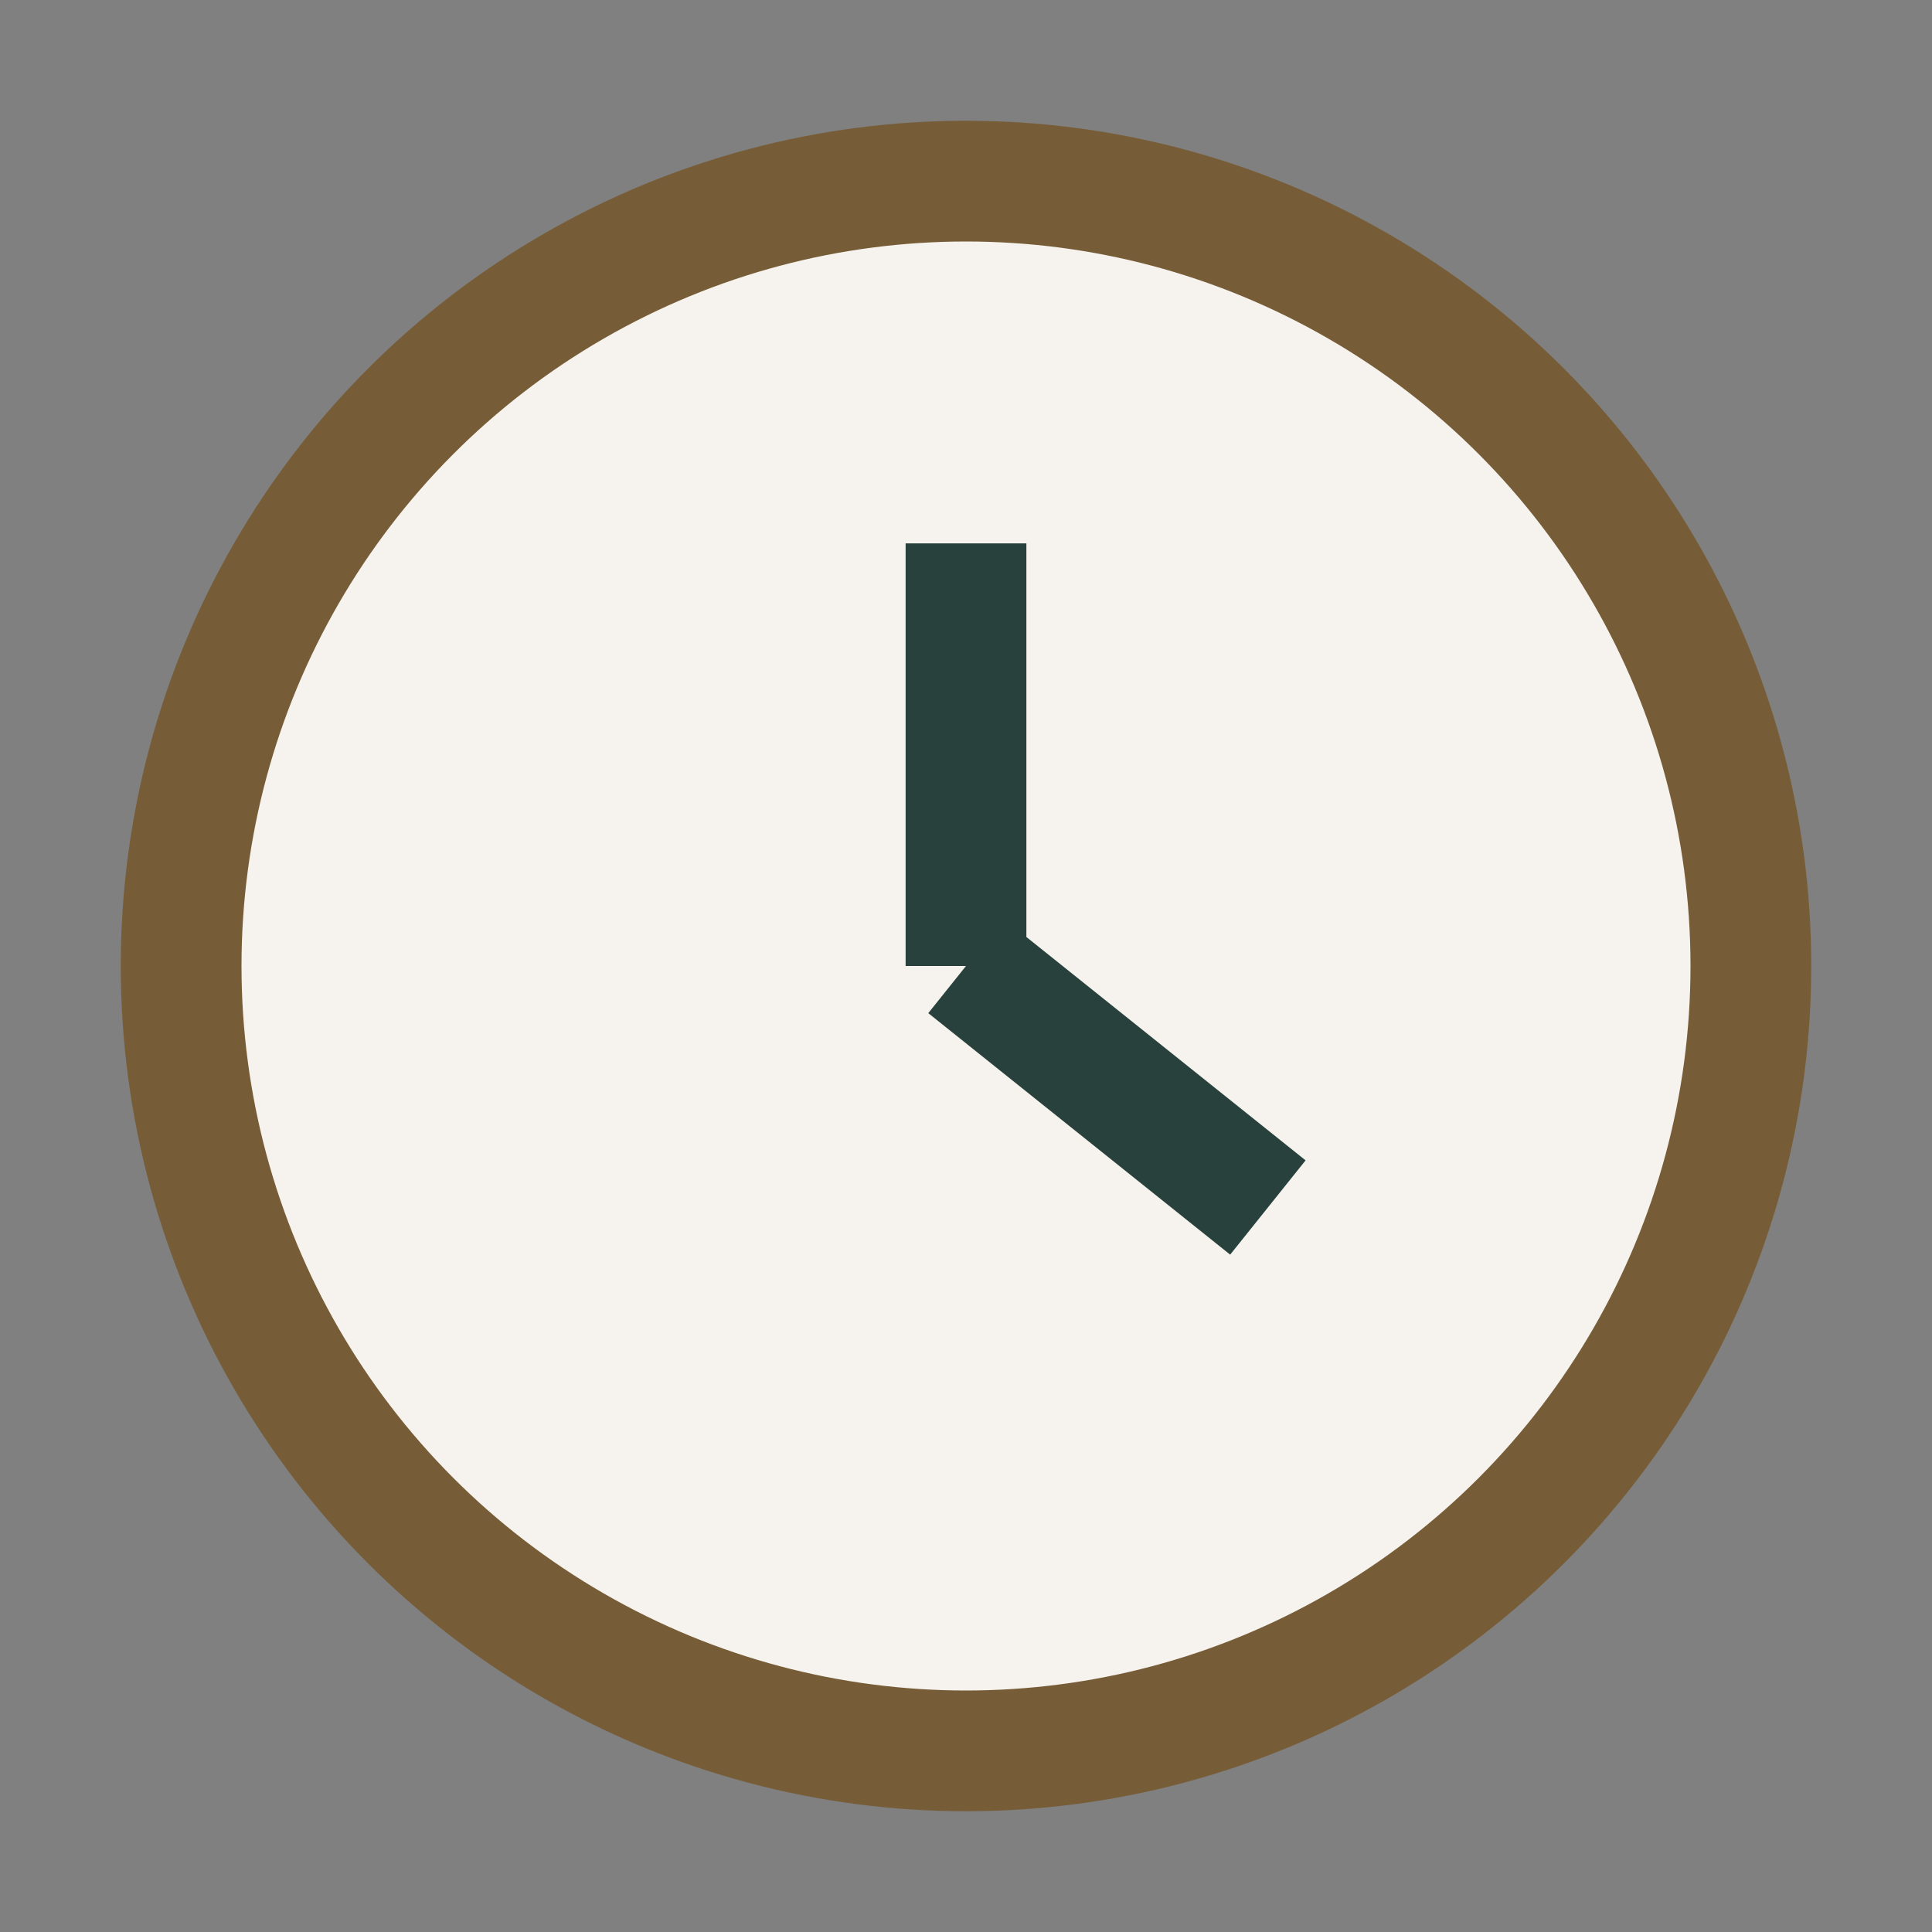 <?xml version="1.0" encoding="UTF-8"?>
<svg xmlns="http://www.w3.org/2000/svg" width="32" height="32" viewBox="0 0 32 32"><rect x="0" y="0" width="32" height="32" fill="#808080" stroke="none"/><circle cx="16" cy="16" r="13" fill="#F6F2ED" stroke="#775D37" stroke-width="2"/><path d="M16 16v-7M16 16l5 4" stroke="#28413C" stroke-width="2"/></svg>
